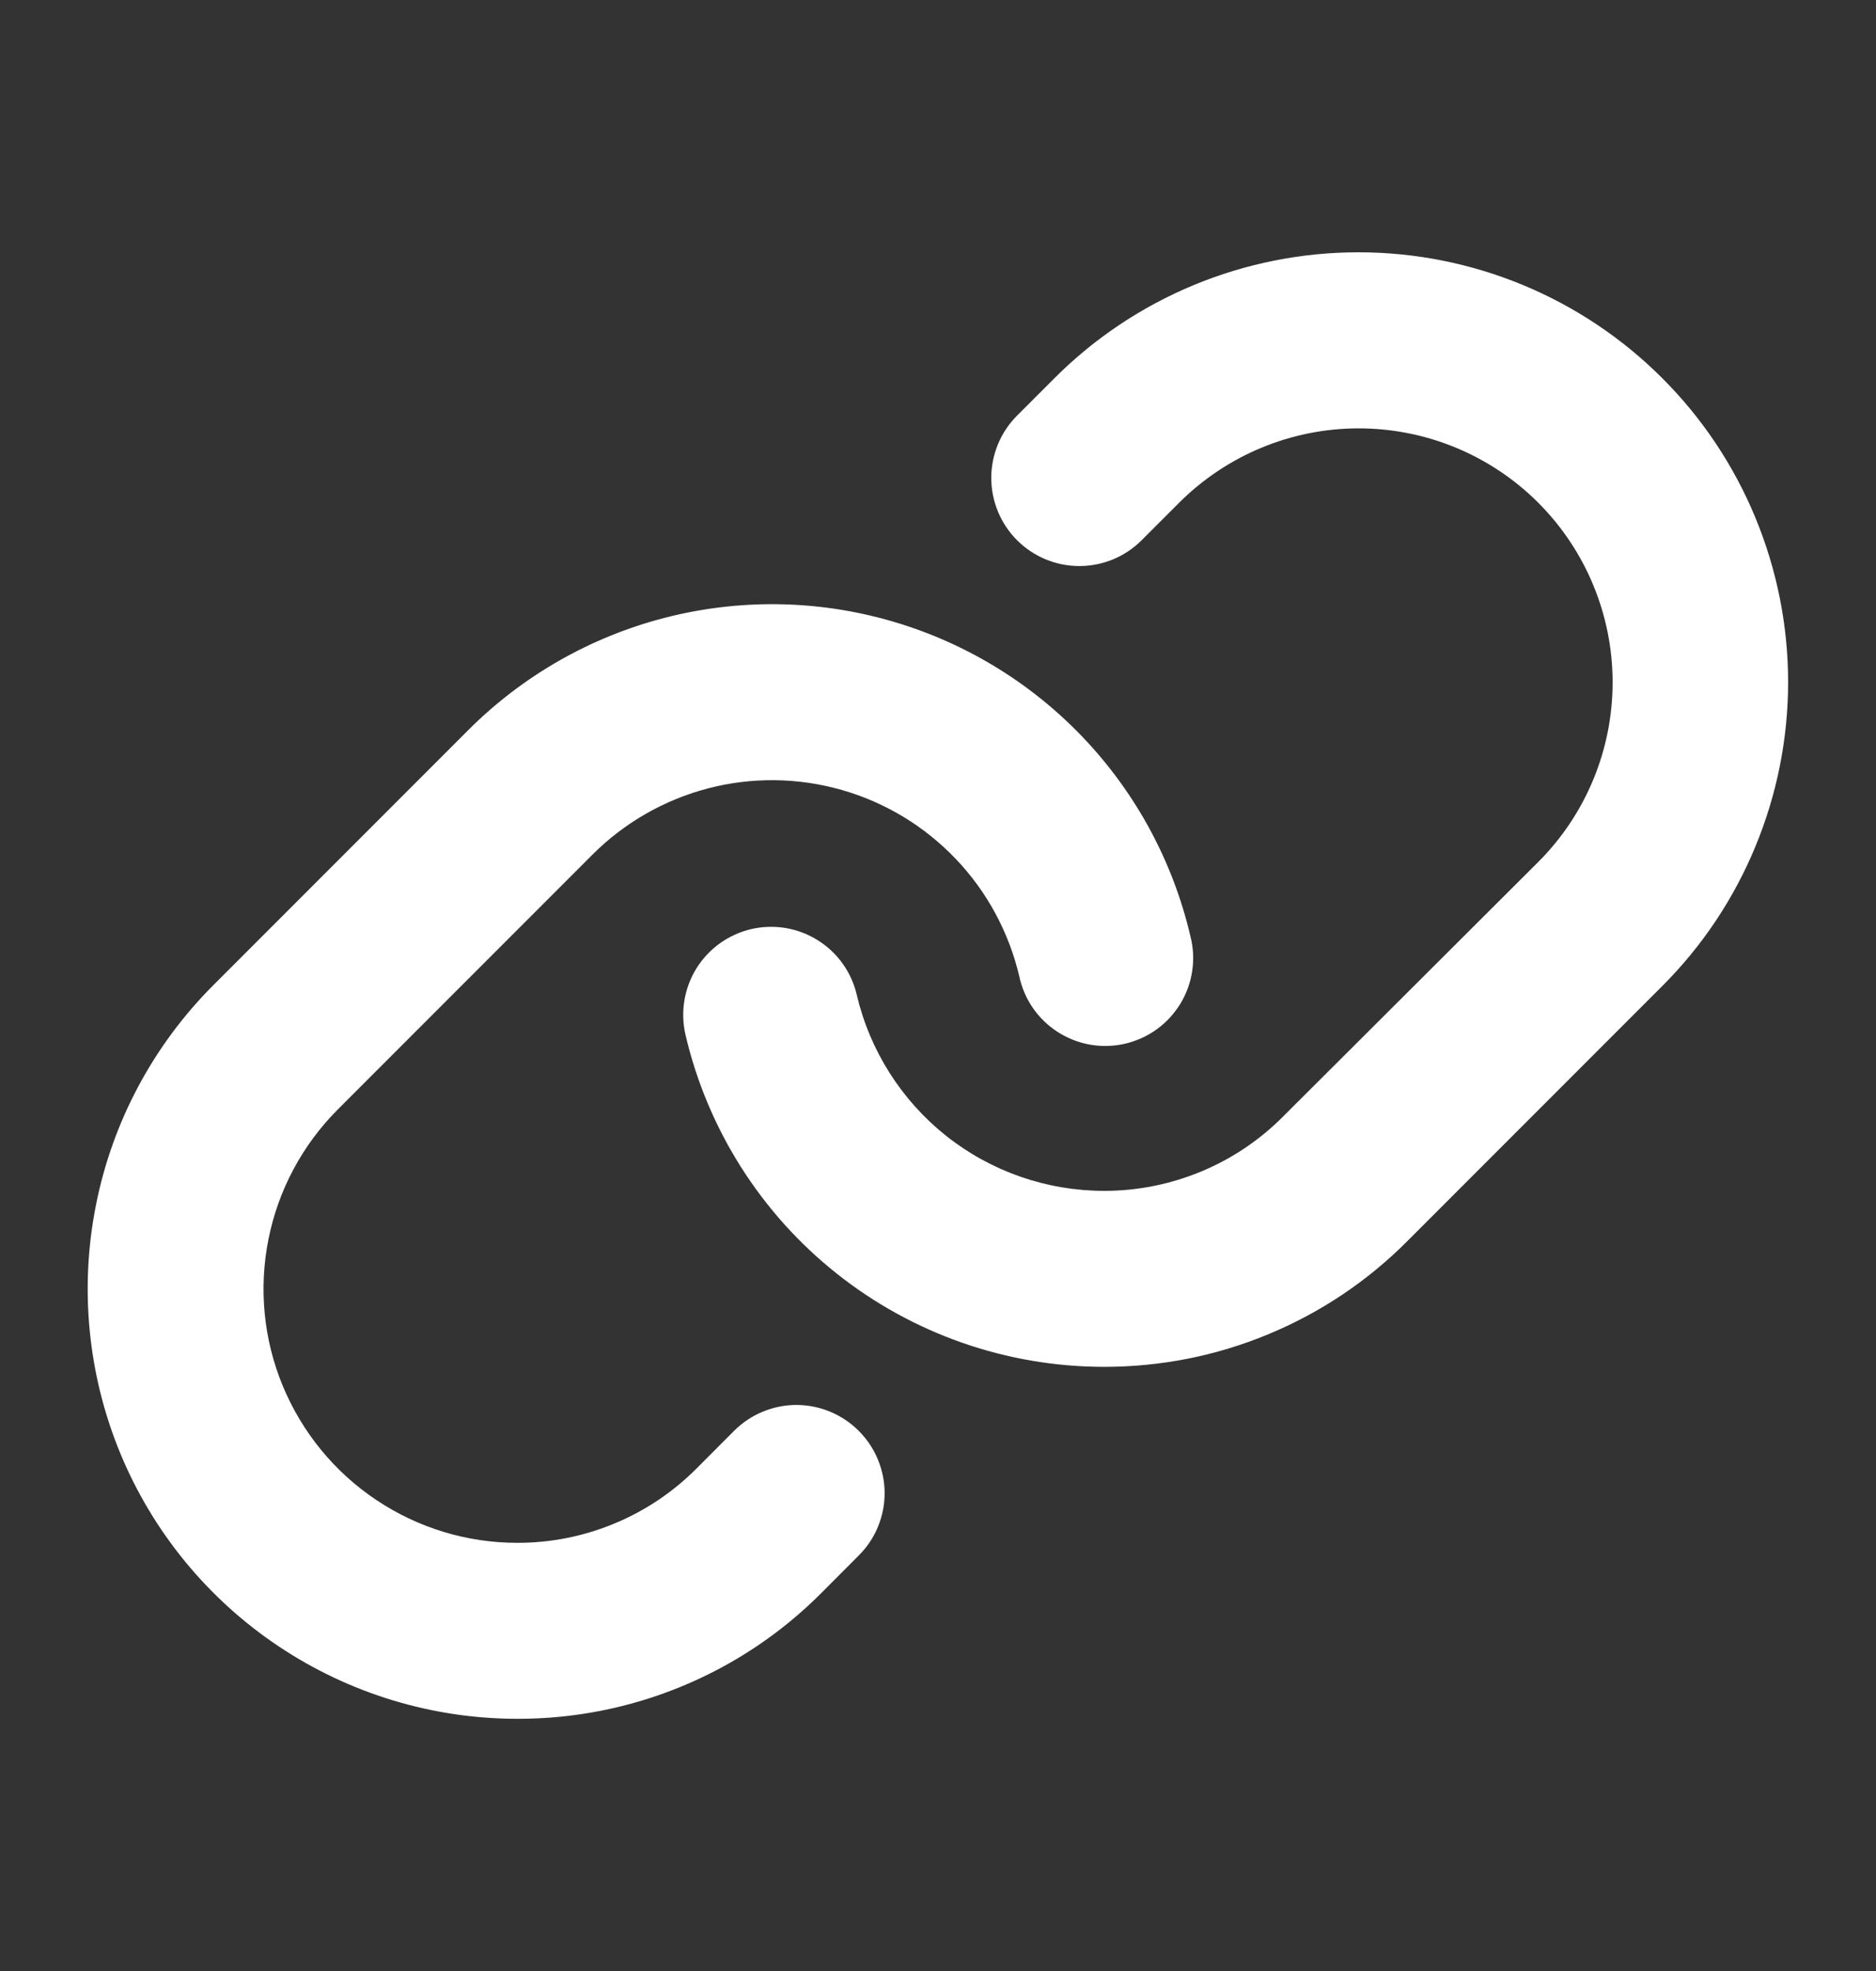 <svg width="20" height="21" viewBox="0 0 20 21" fill="none" xmlns="http://www.w3.org/2000/svg">
<rect x="0" y="0" width="20" height="21" fill="#333333" stroke="none"/>
<path d="M9.155 15.245C9.242 15.332 9.312 15.436 9.359 15.55C9.406 15.664 9.431 15.786 9.431 15.909C9.431 16.033 9.406 16.155 9.359 16.269C9.312 16.383 9.242 16.486 9.155 16.573L8.755 16.974C8.33 17.4 7.825 17.738 7.269 17.967C6.713 18.197 6.117 18.314 5.516 18.313C4.61 18.313 3.724 18.044 2.971 17.541C2.217 17.038 1.63 16.323 1.283 15.486C0.937 14.649 0.846 13.728 1.023 12.839C1.199 11.95 1.636 11.134 2.277 10.494L4.992 7.779C5.569 7.202 6.29 6.789 7.081 6.584C7.871 6.379 8.702 6.389 9.487 6.613C10.273 6.837 10.984 7.267 11.547 7.858C12.11 8.449 12.505 9.18 12.691 9.975C12.722 10.096 12.729 10.222 12.71 10.345C12.692 10.469 12.649 10.587 12.584 10.694C12.519 10.8 12.434 10.893 12.333 10.966C12.232 11.039 12.117 11.091 11.996 11.12C11.874 11.148 11.748 11.152 11.625 11.131C11.502 11.11 11.385 11.064 11.279 10.997C11.174 10.93 11.083 10.843 11.012 10.74C10.941 10.638 10.892 10.522 10.866 10.4C10.755 9.931 10.522 9.499 10.189 9.151C9.856 8.802 9.436 8.548 8.972 8.416C8.508 8.284 8.018 8.278 7.551 8.399C7.084 8.521 6.658 8.764 6.317 9.105L3.602 11.82C3.224 12.198 2.966 12.68 2.862 13.204C2.757 13.729 2.81 14.273 3.015 14.767C3.22 15.261 3.566 15.684 4.011 15.981C4.456 16.279 4.978 16.438 5.513 16.438C5.869 16.439 6.221 16.369 6.549 16.233C6.878 16.097 7.176 15.897 7.427 15.645L7.826 15.245C7.913 15.158 8.017 15.088 8.131 15.041C8.245 14.994 8.367 14.969 8.49 14.969C8.614 14.969 8.736 14.994 8.85 15.041C8.964 15.088 9.068 15.158 9.155 15.245ZM17.721 4.029C16.862 3.17 15.697 2.688 14.482 2.688C13.267 2.688 12.101 3.17 11.242 4.029L10.843 4.428C10.667 4.604 10.568 4.843 10.568 5.092C10.568 5.341 10.667 5.58 10.843 5.756C11.019 5.932 11.258 6.031 11.507 6.031C11.756 6.031 11.995 5.932 12.171 5.756L12.571 5.356C13.079 4.849 13.767 4.564 14.485 4.564C15.203 4.564 15.892 4.849 16.399 5.356C16.907 5.864 17.192 6.553 17.192 7.27C17.192 7.988 16.907 8.677 16.399 9.184L13.68 11.895C13.429 12.148 13.131 12.347 12.803 12.483C12.474 12.619 12.122 12.689 11.767 12.688C11.157 12.687 10.565 12.481 10.087 12.102C9.61 11.723 9.274 11.194 9.134 10.6C9.078 10.358 8.928 10.148 8.717 10.017C8.506 9.885 8.251 9.843 8.009 9.899C7.766 9.956 7.557 10.106 7.425 10.317C7.294 10.528 7.252 10.783 7.308 11.025C7.543 12.03 8.111 12.927 8.92 13.569C9.728 14.211 10.73 14.561 11.763 14.563H11.767C12.368 14.564 12.965 14.447 13.521 14.216C14.077 13.986 14.582 13.648 15.006 13.221L17.721 10.506C18.147 10.081 18.484 9.576 18.714 9.02C18.944 8.465 19.063 7.869 19.063 7.268C19.063 6.666 18.944 6.071 18.714 5.515C18.484 4.959 18.147 4.454 17.721 4.029Z" fill="white"/>
</svg>
